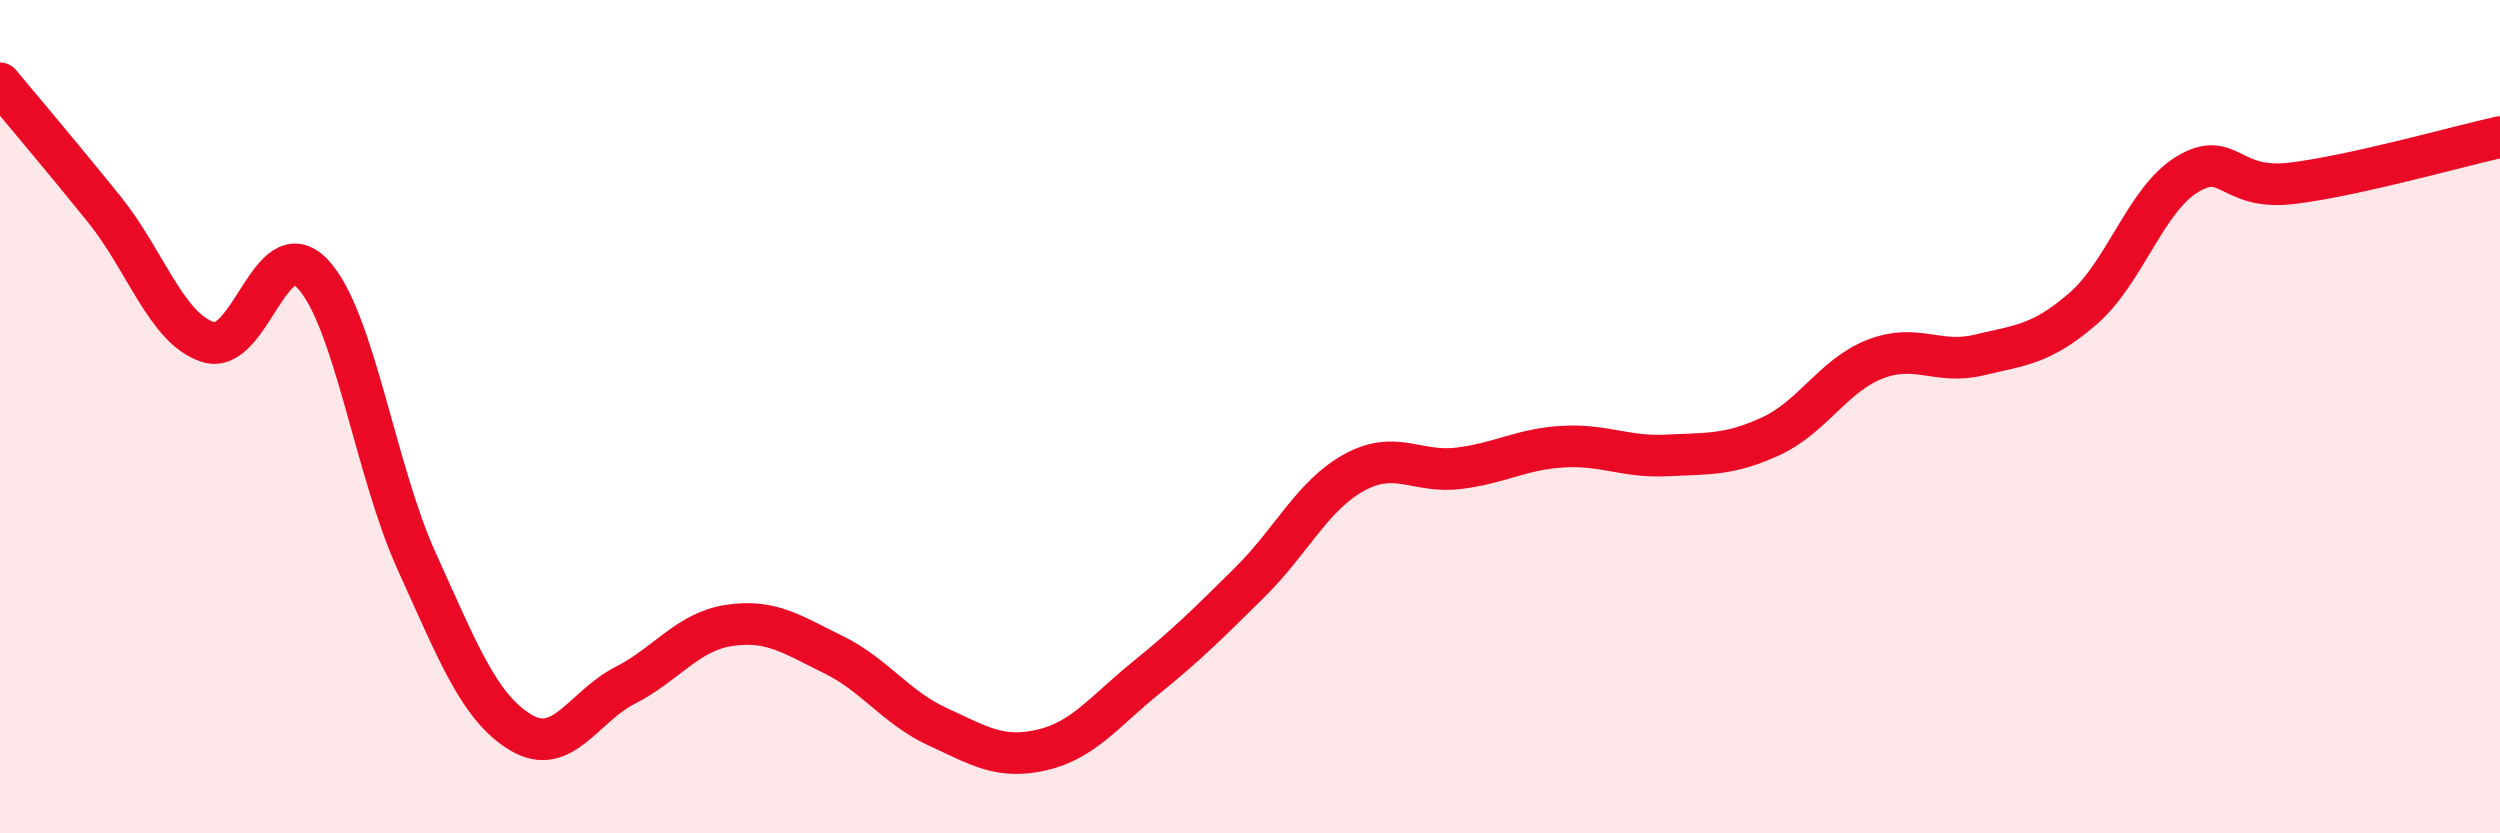 
    <svg width="60" height="20" viewBox="0 0 60 20" xmlns="http://www.w3.org/2000/svg">
      <path
        d="M 0,2 C 0.5,2.6 1.5,3.78 2.5,5.02 C 3.5,6.26 4,7.9 5,8.21 C 6,8.52 6.5,5.52 7.5,6.57 C 8.5,7.62 9,11.27 10,13.47 C 11,15.67 11.5,16.98 12.5,17.58 C 13.5,18.18 14,16.96 15,16.45 C 16,15.94 16.5,15.16 17.5,15.01 C 18.5,14.86 19,15.22 20,15.71 C 21,16.2 21.5,16.98 22.5,17.44 C 23.5,17.9 24,18.23 25,18 C 26,17.77 26.5,17.08 27.5,16.27 C 28.5,15.46 29,14.96 30,13.97 C 31,12.98 31.5,11.89 32.5,11.34 C 33.5,10.79 34,11.36 35,11.24 C 36,11.12 36.5,10.78 37.5,10.72 C 38.5,10.66 39,10.98 40,10.93 C 41,10.88 41.5,10.93 42.5,10.47 C 43.5,10.01 44,9.01 45,8.62 C 46,8.23 46.5,8.76 47.5,8.52 C 48.5,8.28 49,8.27 50,7.4 C 51,6.53 51.5,4.78 52.5,4.18 C 53.5,3.58 53.5,4.58 55,4.4 C 56.5,4.22 59,3.51 60,3.29L60 20L0 20Z"
        fill="#EB0A25"
        opacity="0.1"
        stroke-linecap="round"
        stroke-linejoin="round"
      />
      <path
        d="M 0,2 C 0.5,2.6 1.5,3.78 2.5,5.02 C 3.5,6.26 4,7.9 5,8.21 C 6,8.52 6.5,5.52 7.5,6.57 C 8.5,7.62 9,11.27 10,13.47 C 11,15.67 11.5,16.98 12.5,17.58 C 13.5,18.18 14,16.96 15,16.45 C 16,15.94 16.5,15.16 17.5,15.01 C 18.5,14.86 19,15.22 20,15.71 C 21,16.2 21.5,16.98 22.5,17.44 C 23.5,17.9 24,18.23 25,18 C 26,17.77 26.5,17.08 27.5,16.27 C 28.5,15.46 29,14.96 30,13.97 C 31,12.98 31.5,11.89 32.5,11.34 C 33.5,10.79 34,11.36 35,11.24 C 36,11.12 36.5,10.78 37.5,10.72 C 38.5,10.66 39,10.98 40,10.93 C 41,10.88 41.5,10.93 42.5,10.47 C 43.5,10.01 44,9.01 45,8.62 C 46,8.23 46.5,8.76 47.5,8.52 C 48.5,8.28 49,8.27 50,7.4 C 51,6.53 51.5,4.78 52.5,4.18 C 53.5,3.58 53.5,4.58 55,4.4 C 56.5,4.22 59,3.51 60,3.29"
        stroke="#EB0A25"
        stroke-width="1"
        fill="none"
        stroke-linecap="round"
        stroke-linejoin="round"
      />
    </svg>
  